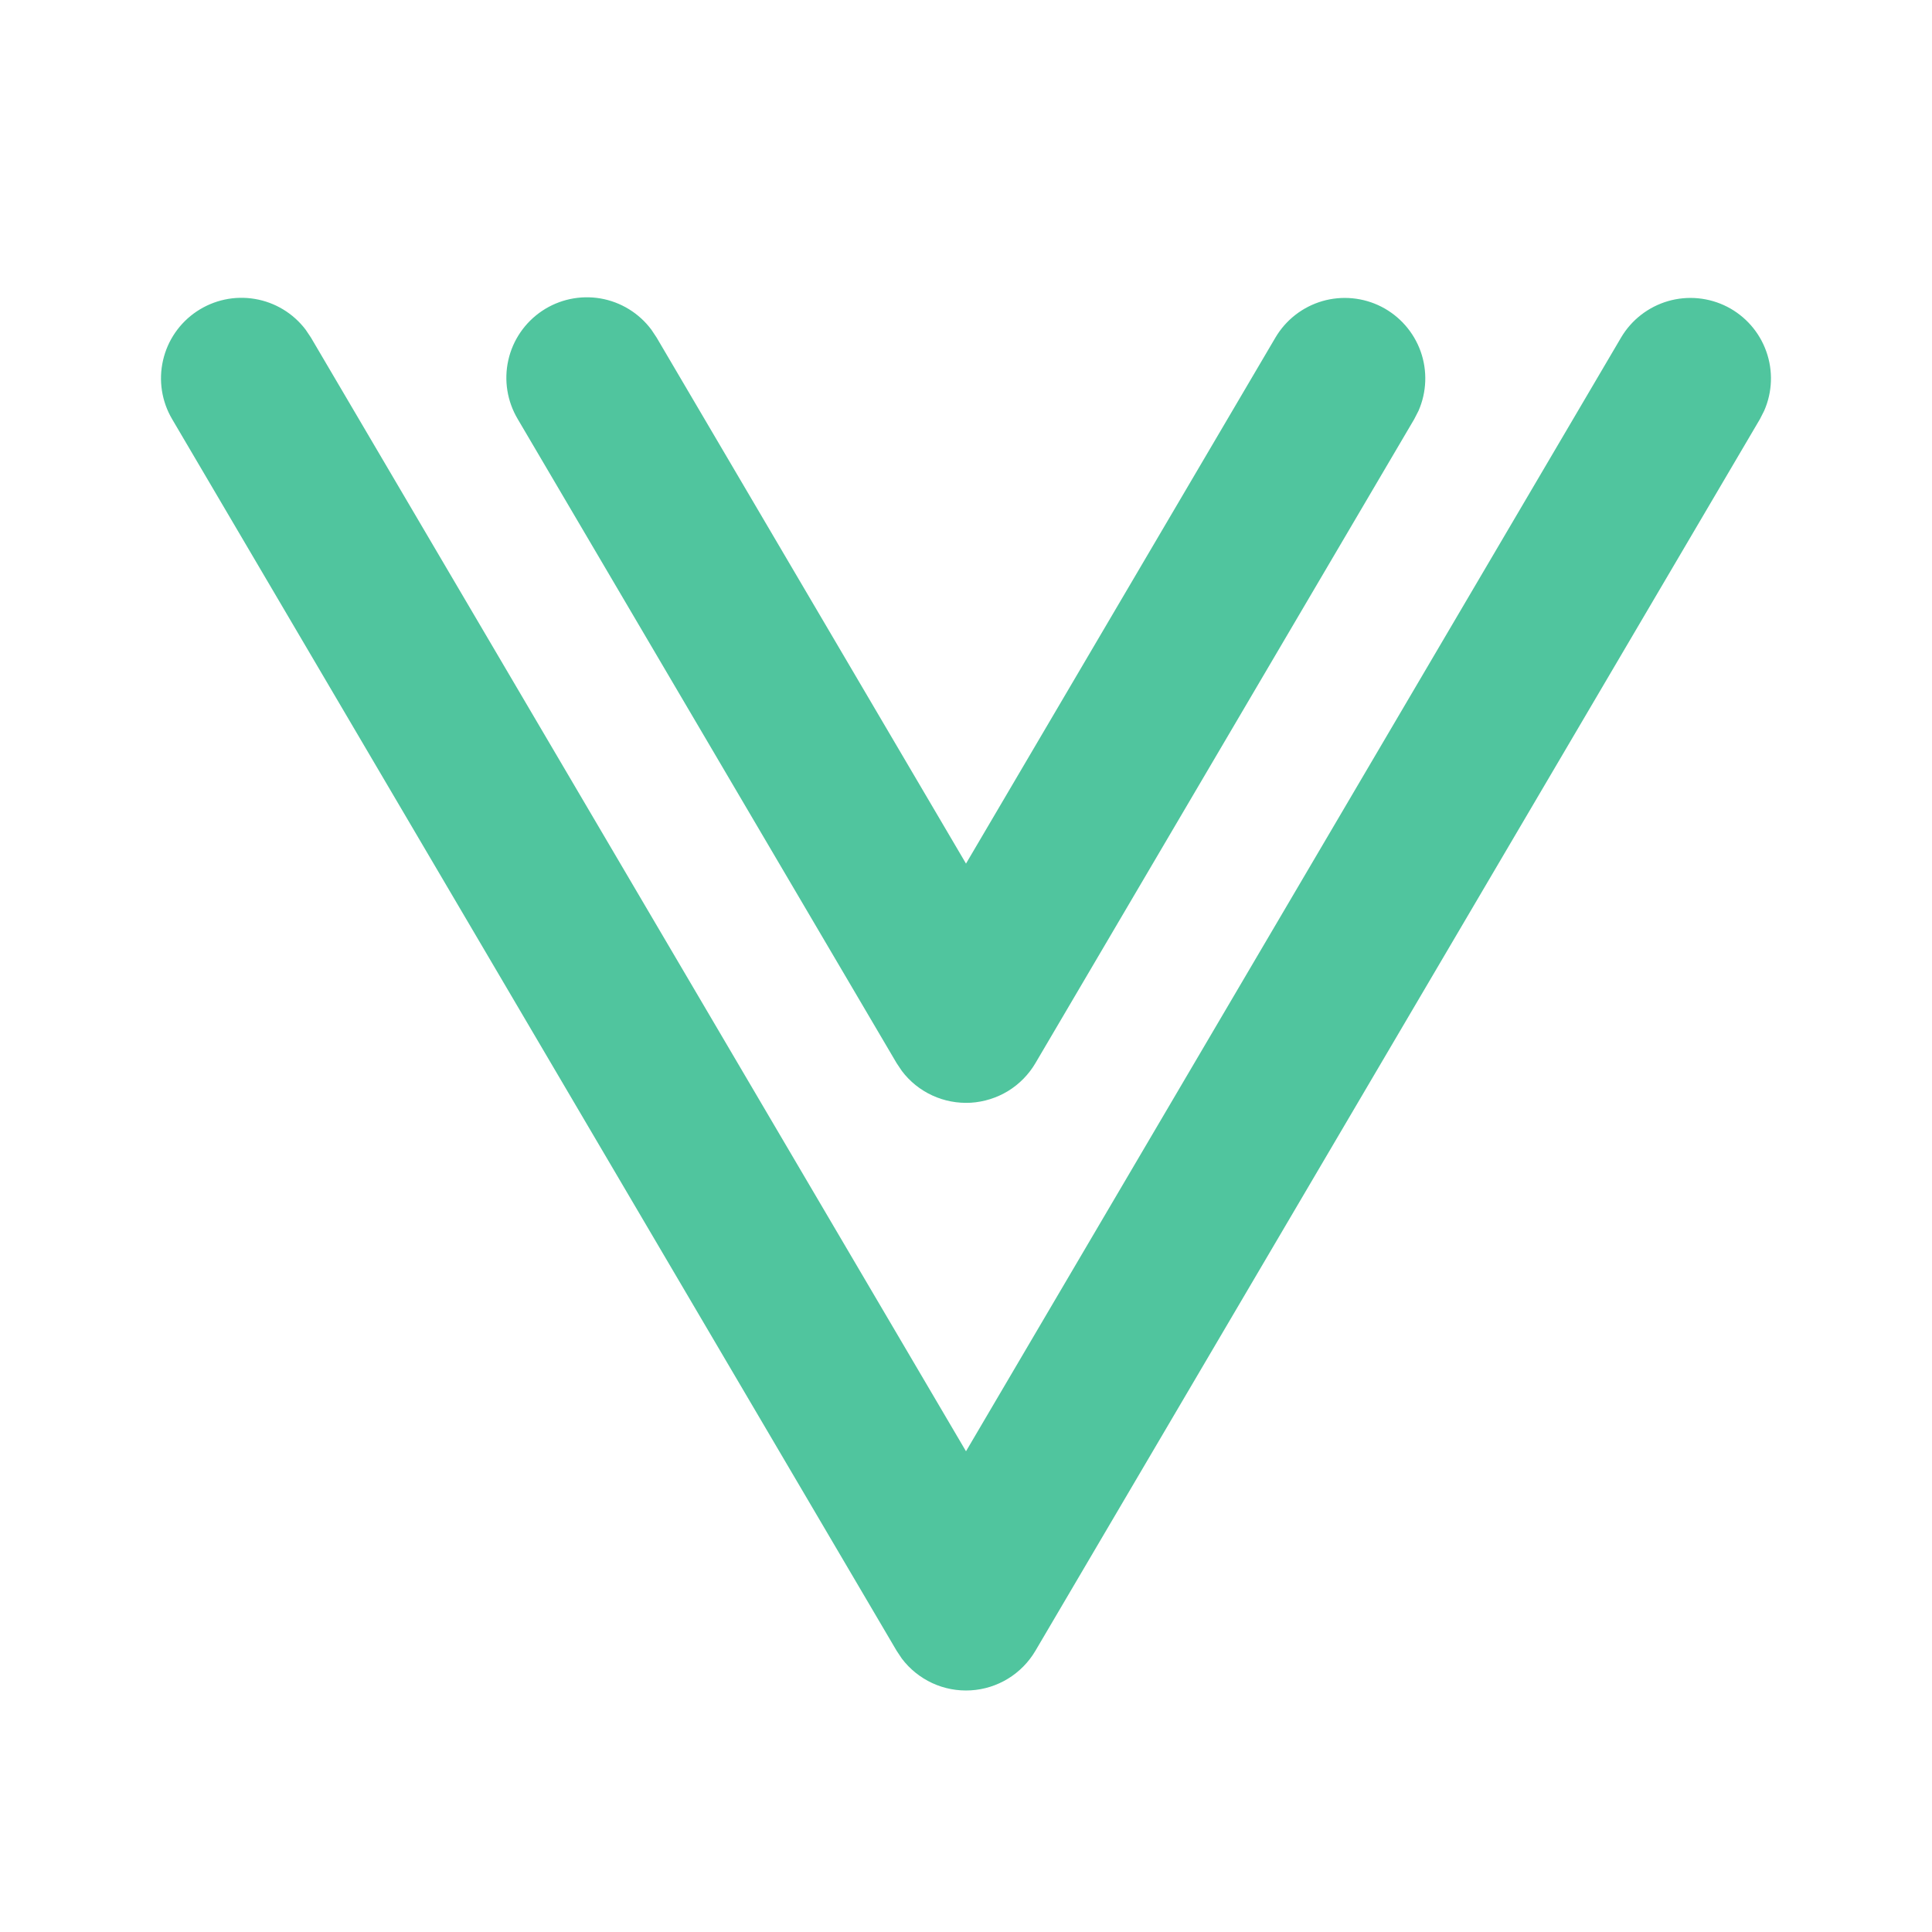 <svg width="40" height="40" viewBox="0 0 40 40" fill="none" xmlns="http://www.w3.org/2000/svg">
<path d="M33.563 6.988C33.779 6.622 34.127 6.353 34.535 6.234C34.943 6.116 35.381 6.158 35.759 6.351C36.137 6.545 36.427 6.876 36.569 7.276C36.712 7.676 36.696 8.116 36.525 8.505L36.437 8.678L21.437 34.178C21.298 34.414 21.103 34.612 20.87 34.755C20.636 34.898 20.371 34.981 20.098 34.997C19.824 35.013 19.551 34.962 19.302 34.847C19.054 34.732 18.837 34.558 18.672 34.34L18.564 34.178L3.564 8.678C3.348 8.312 3.28 7.877 3.375 7.462C3.469 7.047 3.719 6.684 4.072 6.448C4.426 6.211 4.856 6.118 5.276 6.189C5.695 6.259 6.072 6.487 6.329 6.827L6.437 6.988L20 30.047L33.563 6.988ZM26.407 6.988C26.623 6.622 26.97 6.353 27.378 6.234C27.786 6.116 28.224 6.158 28.602 6.351C28.98 6.545 29.27 6.876 29.413 7.276C29.555 7.676 29.539 8.116 29.369 8.505L29.28 8.678L21.437 22.012C21.298 22.248 21.103 22.446 20.87 22.589C20.636 22.731 20.371 22.814 20.098 22.831C19.824 22.846 19.551 22.795 19.302 22.68C19.054 22.566 18.837 22.392 18.672 22.173L18.564 22.012L10.72 8.678C10.501 8.311 10.43 7.874 10.524 7.457C10.617 7.04 10.868 6.675 11.223 6.437C11.578 6.199 12.011 6.107 12.433 6.179C12.854 6.252 13.232 6.484 13.487 6.827L13.594 6.988L20 17.88L26.407 6.988Z" fill="#50C59E"/>
</svg>
